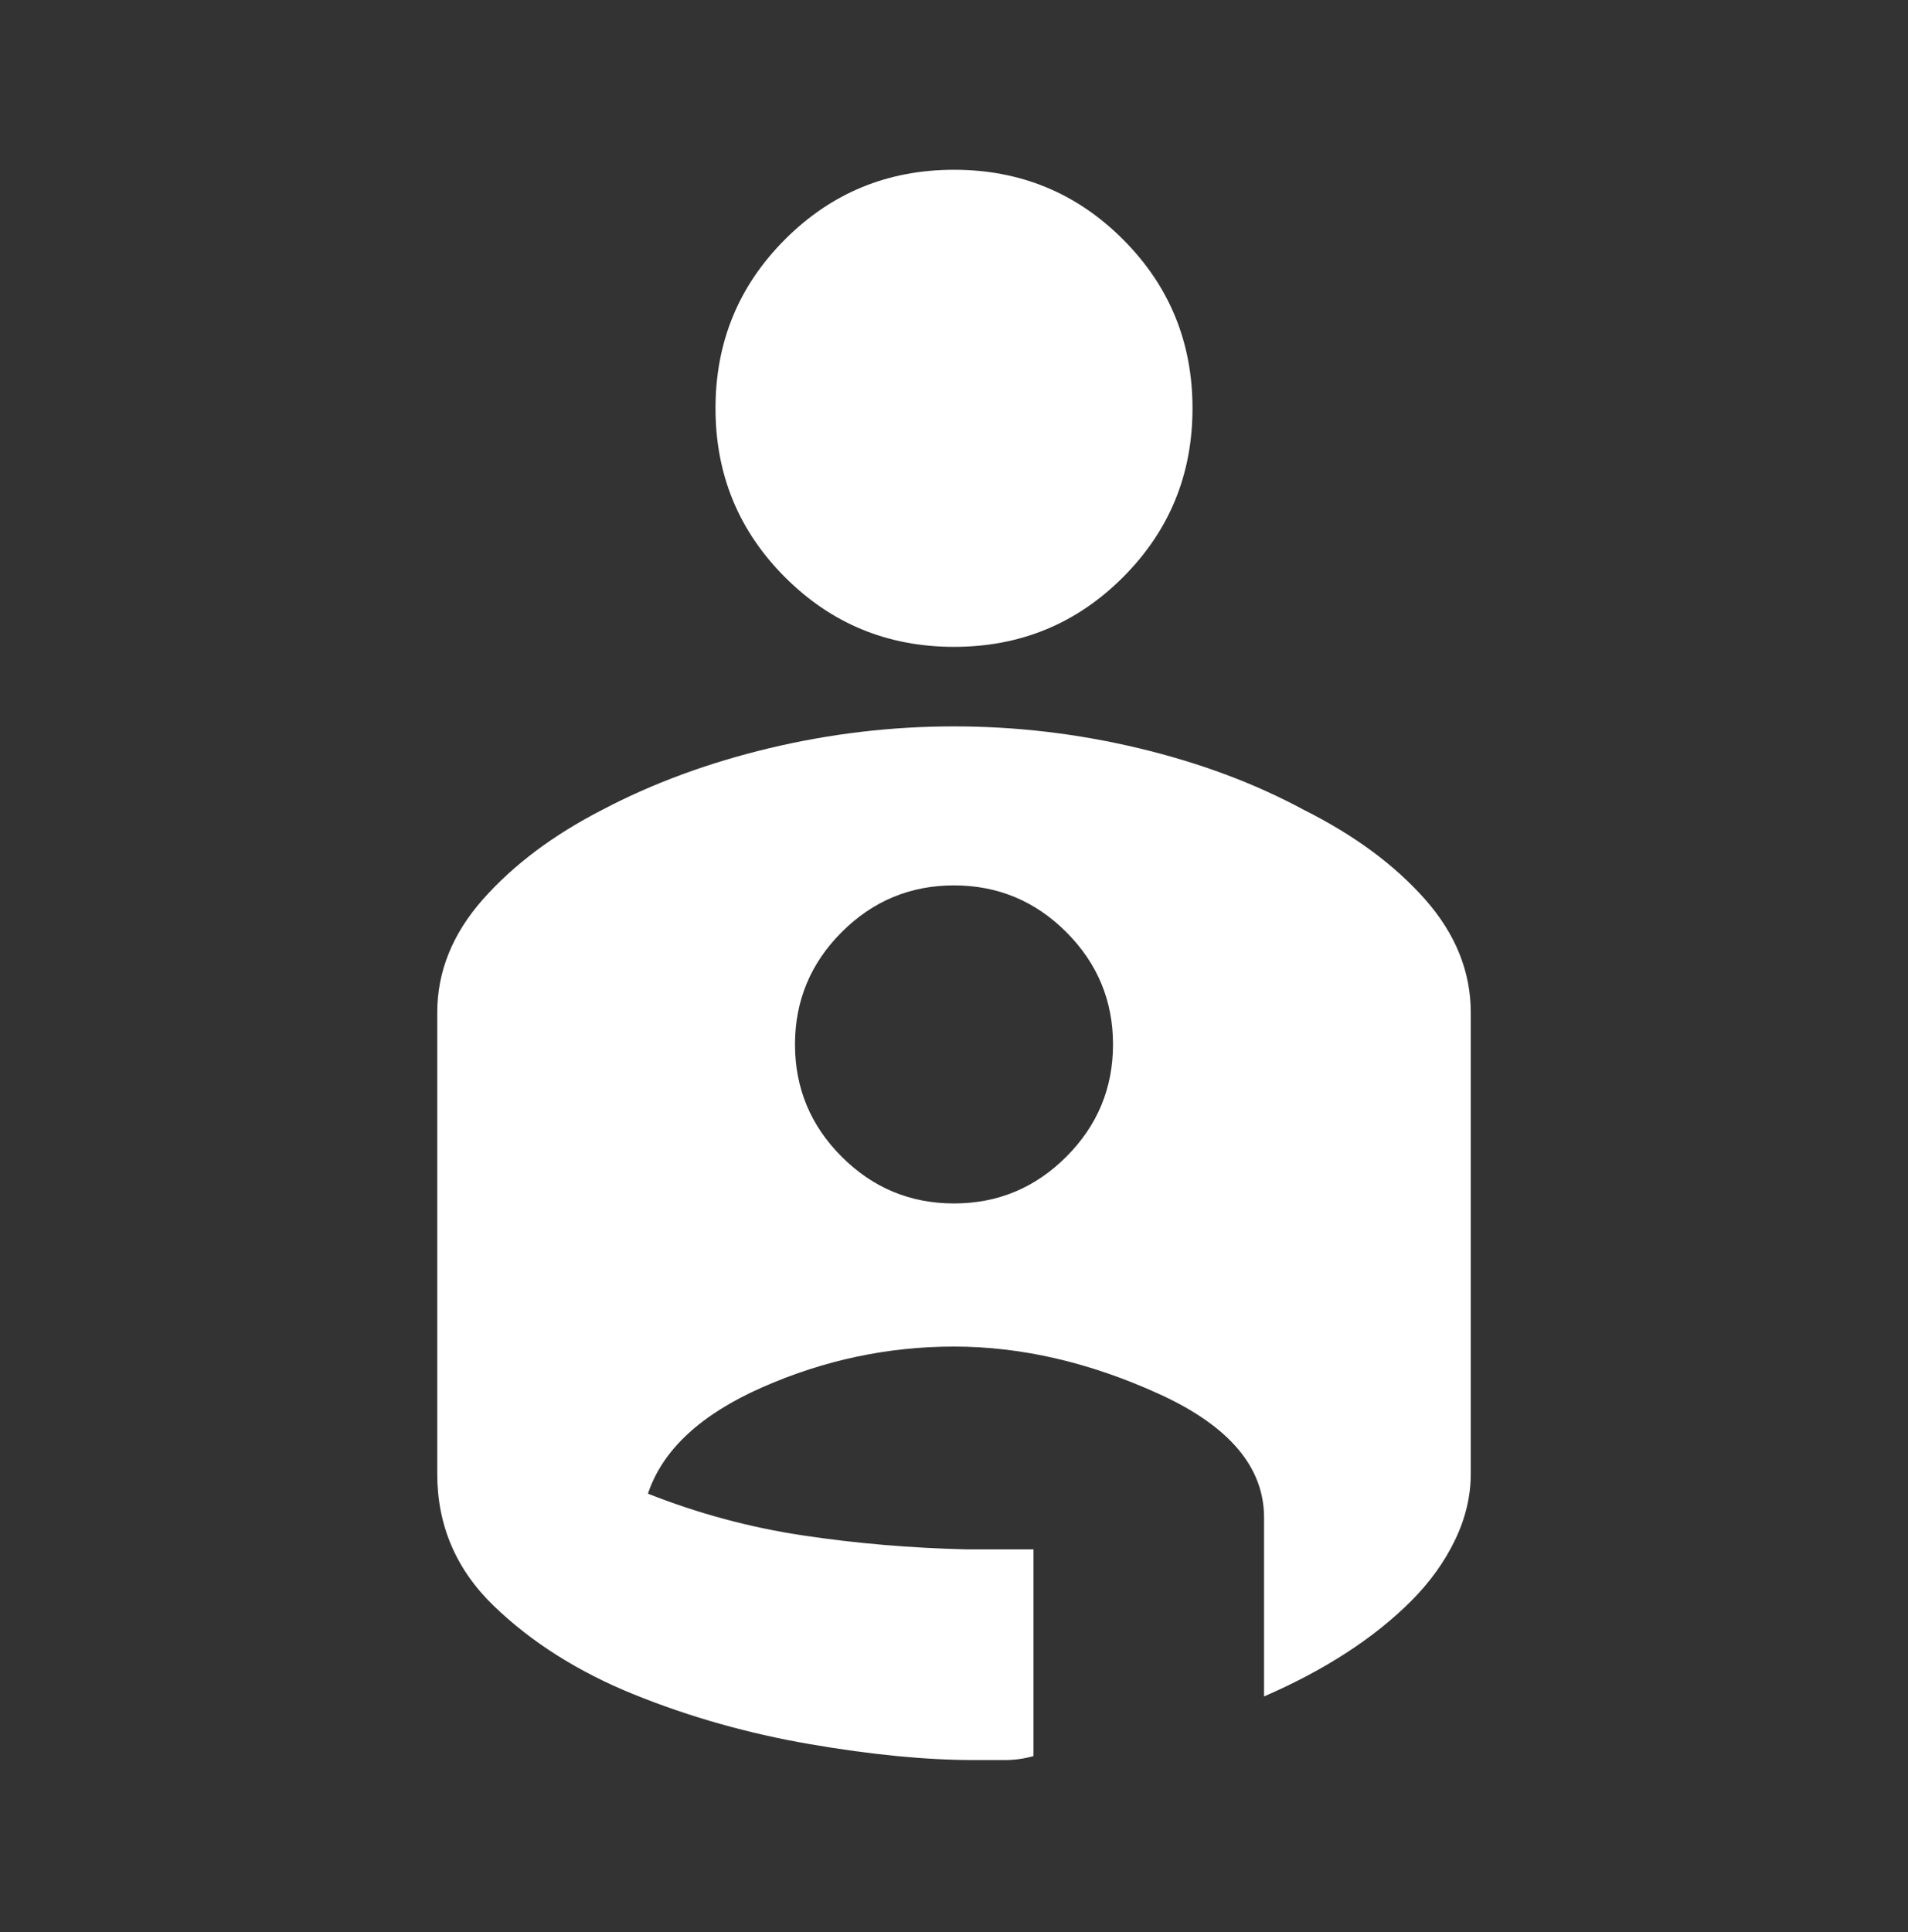 <svg width="80" height="81" viewBox="0 0 80 81" fill="none" xmlns="http://www.w3.org/2000/svg">
<rect x="0" y="0" width="80" height="81" fill="#333333" stroke="none"/>
<mask id="mask0_54781_6299" style="mask-type:alpha" maskUnits="userSpaceOnUse" x="0" y="0" width="80" height="81">
<rect y="0.451" width="80" height="80" fill="#D9D9D9"/>
</mask>
<g mask="url(#mask0_54781_6299)">
<path d="M40 7.117C42.778 7.117 45.139 8.089 47.083 10.034C49.028 11.978 50 14.339 50 17.117C50 19.895 49.028 22.256 47.083 24.201C45.139 26.145 42.778 27.117 40 27.117C37.222 27.117 34.861 26.145 32.917 24.201C30.972 22.256 30 19.895 30 17.117C30 14.339 30.972 11.978 32.917 10.034C34.861 8.089 37.222 7.117 40 7.117ZM40 30.451C42.611 30.451 45.194 30.756 47.75 31.367C50.306 31.978 52.611 32.839 54.667 33.95C56.778 35.006 58.472 36.256 59.75 37.7C61.028 39.145 61.667 40.728 61.667 42.45V61.784C61.667 62.728 61.444 63.659 61 64.576C60.556 65.492 59.944 66.339 59.167 67.117C58.389 67.895 57.486 68.617 56.458 69.284C55.431 69.951 54.278 70.562 53 71.117V63.617C53 61.506 51.542 59.784 48.625 58.45C45.708 57.117 42.833 56.45 40 56.45C37.222 56.45 34.542 57.02 31.958 58.159C29.375 59.298 27.778 60.784 27.167 62.617C29.278 63.45 31.444 64.034 33.667 64.367C35.889 64.701 38.167 64.895 40.5 64.951H43.333V73.617C42.944 73.728 42.542 73.784 42.125 73.784H40.833C38.833 73.784 36.542 73.562 33.958 73.117C31.375 72.673 28.917 71.978 26.583 71.034C24.25 70.089 22.292 68.853 20.708 67.326C19.125 65.798 18.333 63.95 18.333 61.784V42.45C18.333 40.728 18.972 39.145 20.25 37.7C21.528 36.256 23.194 35.006 25.25 33.95C27.361 32.839 29.694 31.978 32.25 31.367C34.806 30.756 37.389 30.451 40 30.451ZM40 50.45C41.833 50.45 43.403 49.798 44.708 48.492C46.014 47.187 46.667 45.617 46.667 43.784C46.667 41.95 46.014 40.381 44.708 39.075C43.403 37.77 41.833 37.117 40 37.117C38.167 37.117 36.597 37.77 35.292 39.075C33.986 40.381 33.333 41.95 33.333 43.784C33.333 45.617 33.986 47.187 35.292 48.492C36.597 49.798 38.167 50.45 40 50.45Z" fill="white"/>
</g>
</svg>
